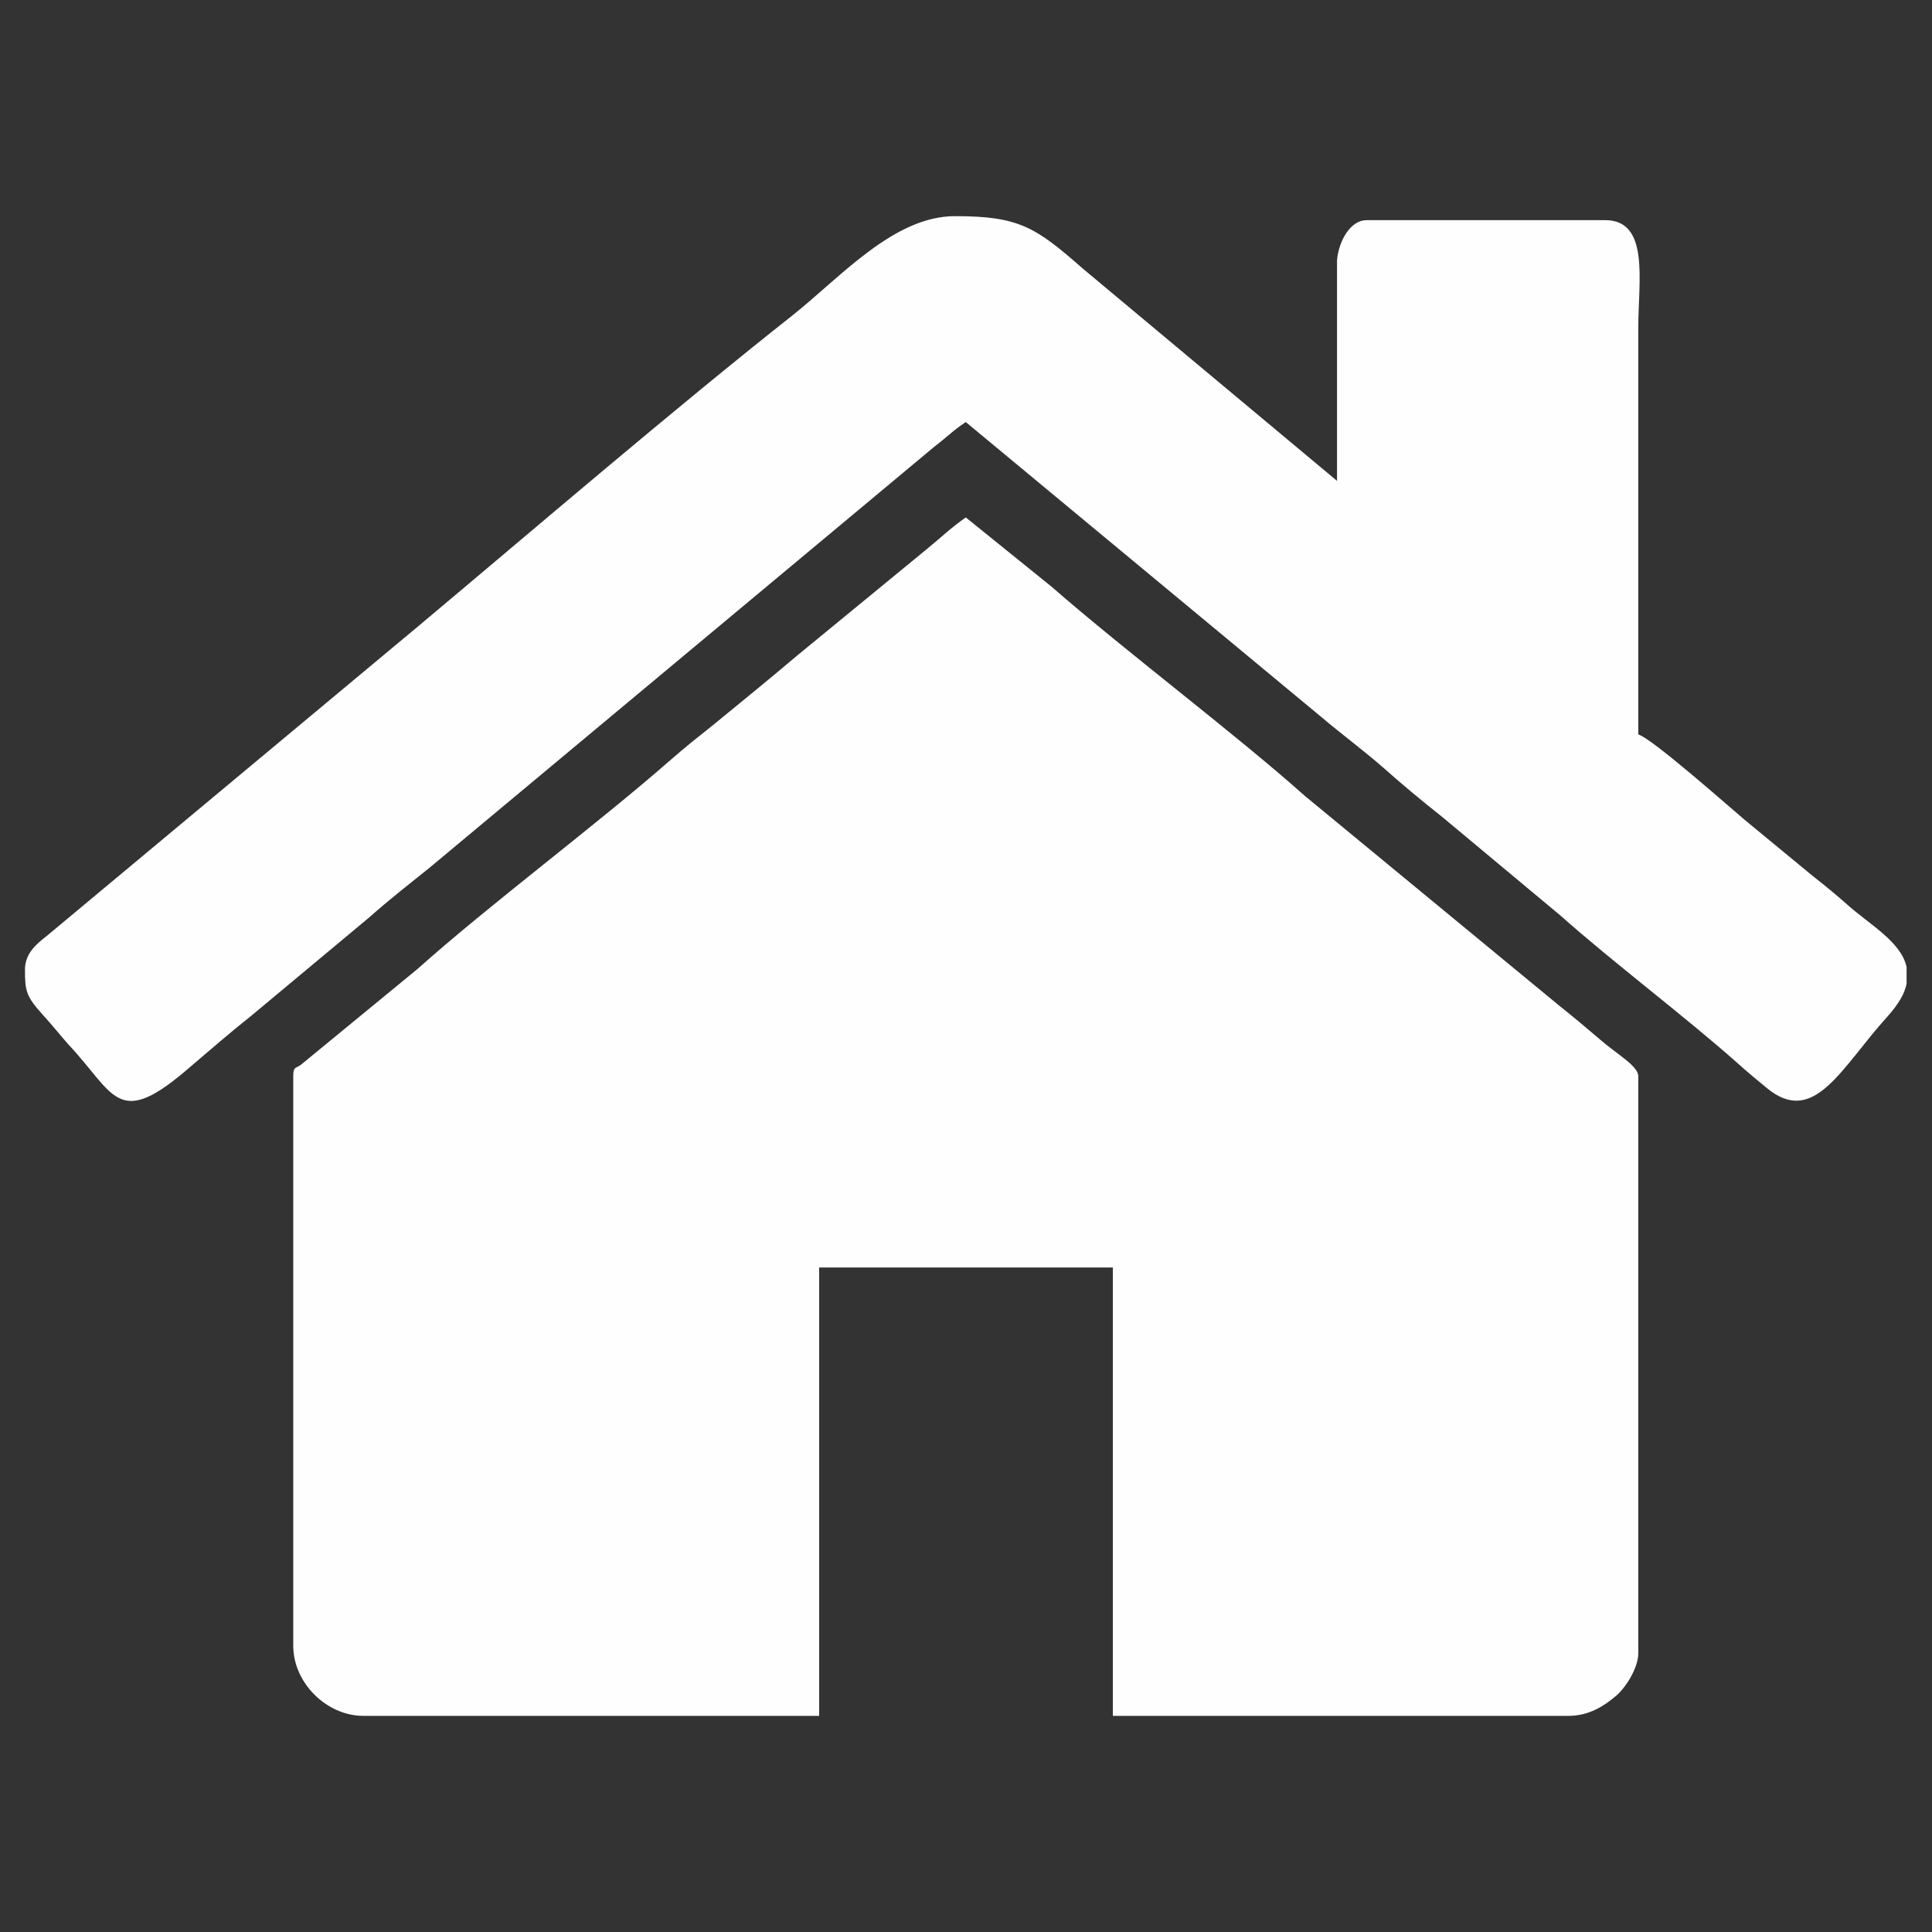 <?xml version="1.0" encoding="UTF-8"?>
<!DOCTYPE svg PUBLIC "-//W3C//DTD SVG 1.1//EN" "http://www.w3.org/Graphics/SVG/1.1/DTD/svg11.dtd">
<!-- Creator: CorelDRAW X7 -->
<svg xmlns="http://www.w3.org/2000/svg" xml:space="preserve" width="43.349mm" height="43.349mm" version="1.1" style="shape-rendering:geometricPrecision; text-rendering:geometricPrecision; image-rendering:optimizeQuality; fill-rule:evenodd; clip-rule:evenodd"
viewBox="0 0 4335 4335"
 xmlns:xlink="http://www.w3.org/1999/xlink">
 <rect x="0" y="0" width="4335" height="4335" fill="#333333" stroke="none"/>
 <defs>
  <style type="text/css">
   <![CDATA[
    .fil0 {fill:#FEFEFE}
   ]]>
  </style>
 </defs>
 <g id="Layer_x0020_1">
  <g id="_1792118041536">
   <path class="fil0" d="M658 2415l0 1278c0,83 75,157 157,157l1023 0 0 -1006 659 0 0 1006 1023 0c45,0 79,-22 105,-44 21,-17 51,-62 51,-97l0 -1294c0,-23 -47,-49 -84,-81 -33,-28 -60,-51 -94,-78l-570 -470c-157,-140 -403,-325 -569,-470l-192 -155c-33,23 -59,48 -91,74l-285 234c-65,55 -124,103 -190,157 -34,27 -63,50 -95,78 -169,148 -408,326 -569,470l-258 212c-14,13 -21,4 -21,29z"/>
   <path class="fil0" d="M56 2176c0,48 3,60 40,101 22,24 35,41 57,66 107,114 110,194 276,49 46,-39 87,-75 135,-113l265 -221c45,-40 90,-75 136,-112l1133 -945c29,-22 39,-34 69,-54l798 662c46,39 91,72 136,111 45,40 87,75 135,113l265 221c118,105 280,227 396,330 22,20 44,38 67,57 107,89 168,-47 271,-160 25,-28 39,-52 43,-74l0 -37c-12,-57 -84,-96 -134,-141 -25,-22 -49,-42 -76,-63l-154 -127c-31,-26 -208,-183 -238,-191l0 -915c0,-101 26,-239 -74,-239l-536 0c-35,0 -62,45 -66,90l0 495 -570 -476c-106,-93 -143,-118 -287,-118 -137,0 -255,135 -364,222 -261,206 -578,478 -838,696l-836 697c-23,18 -49,39 -49,76z"/>
  </g>
 </g>
</svg>
